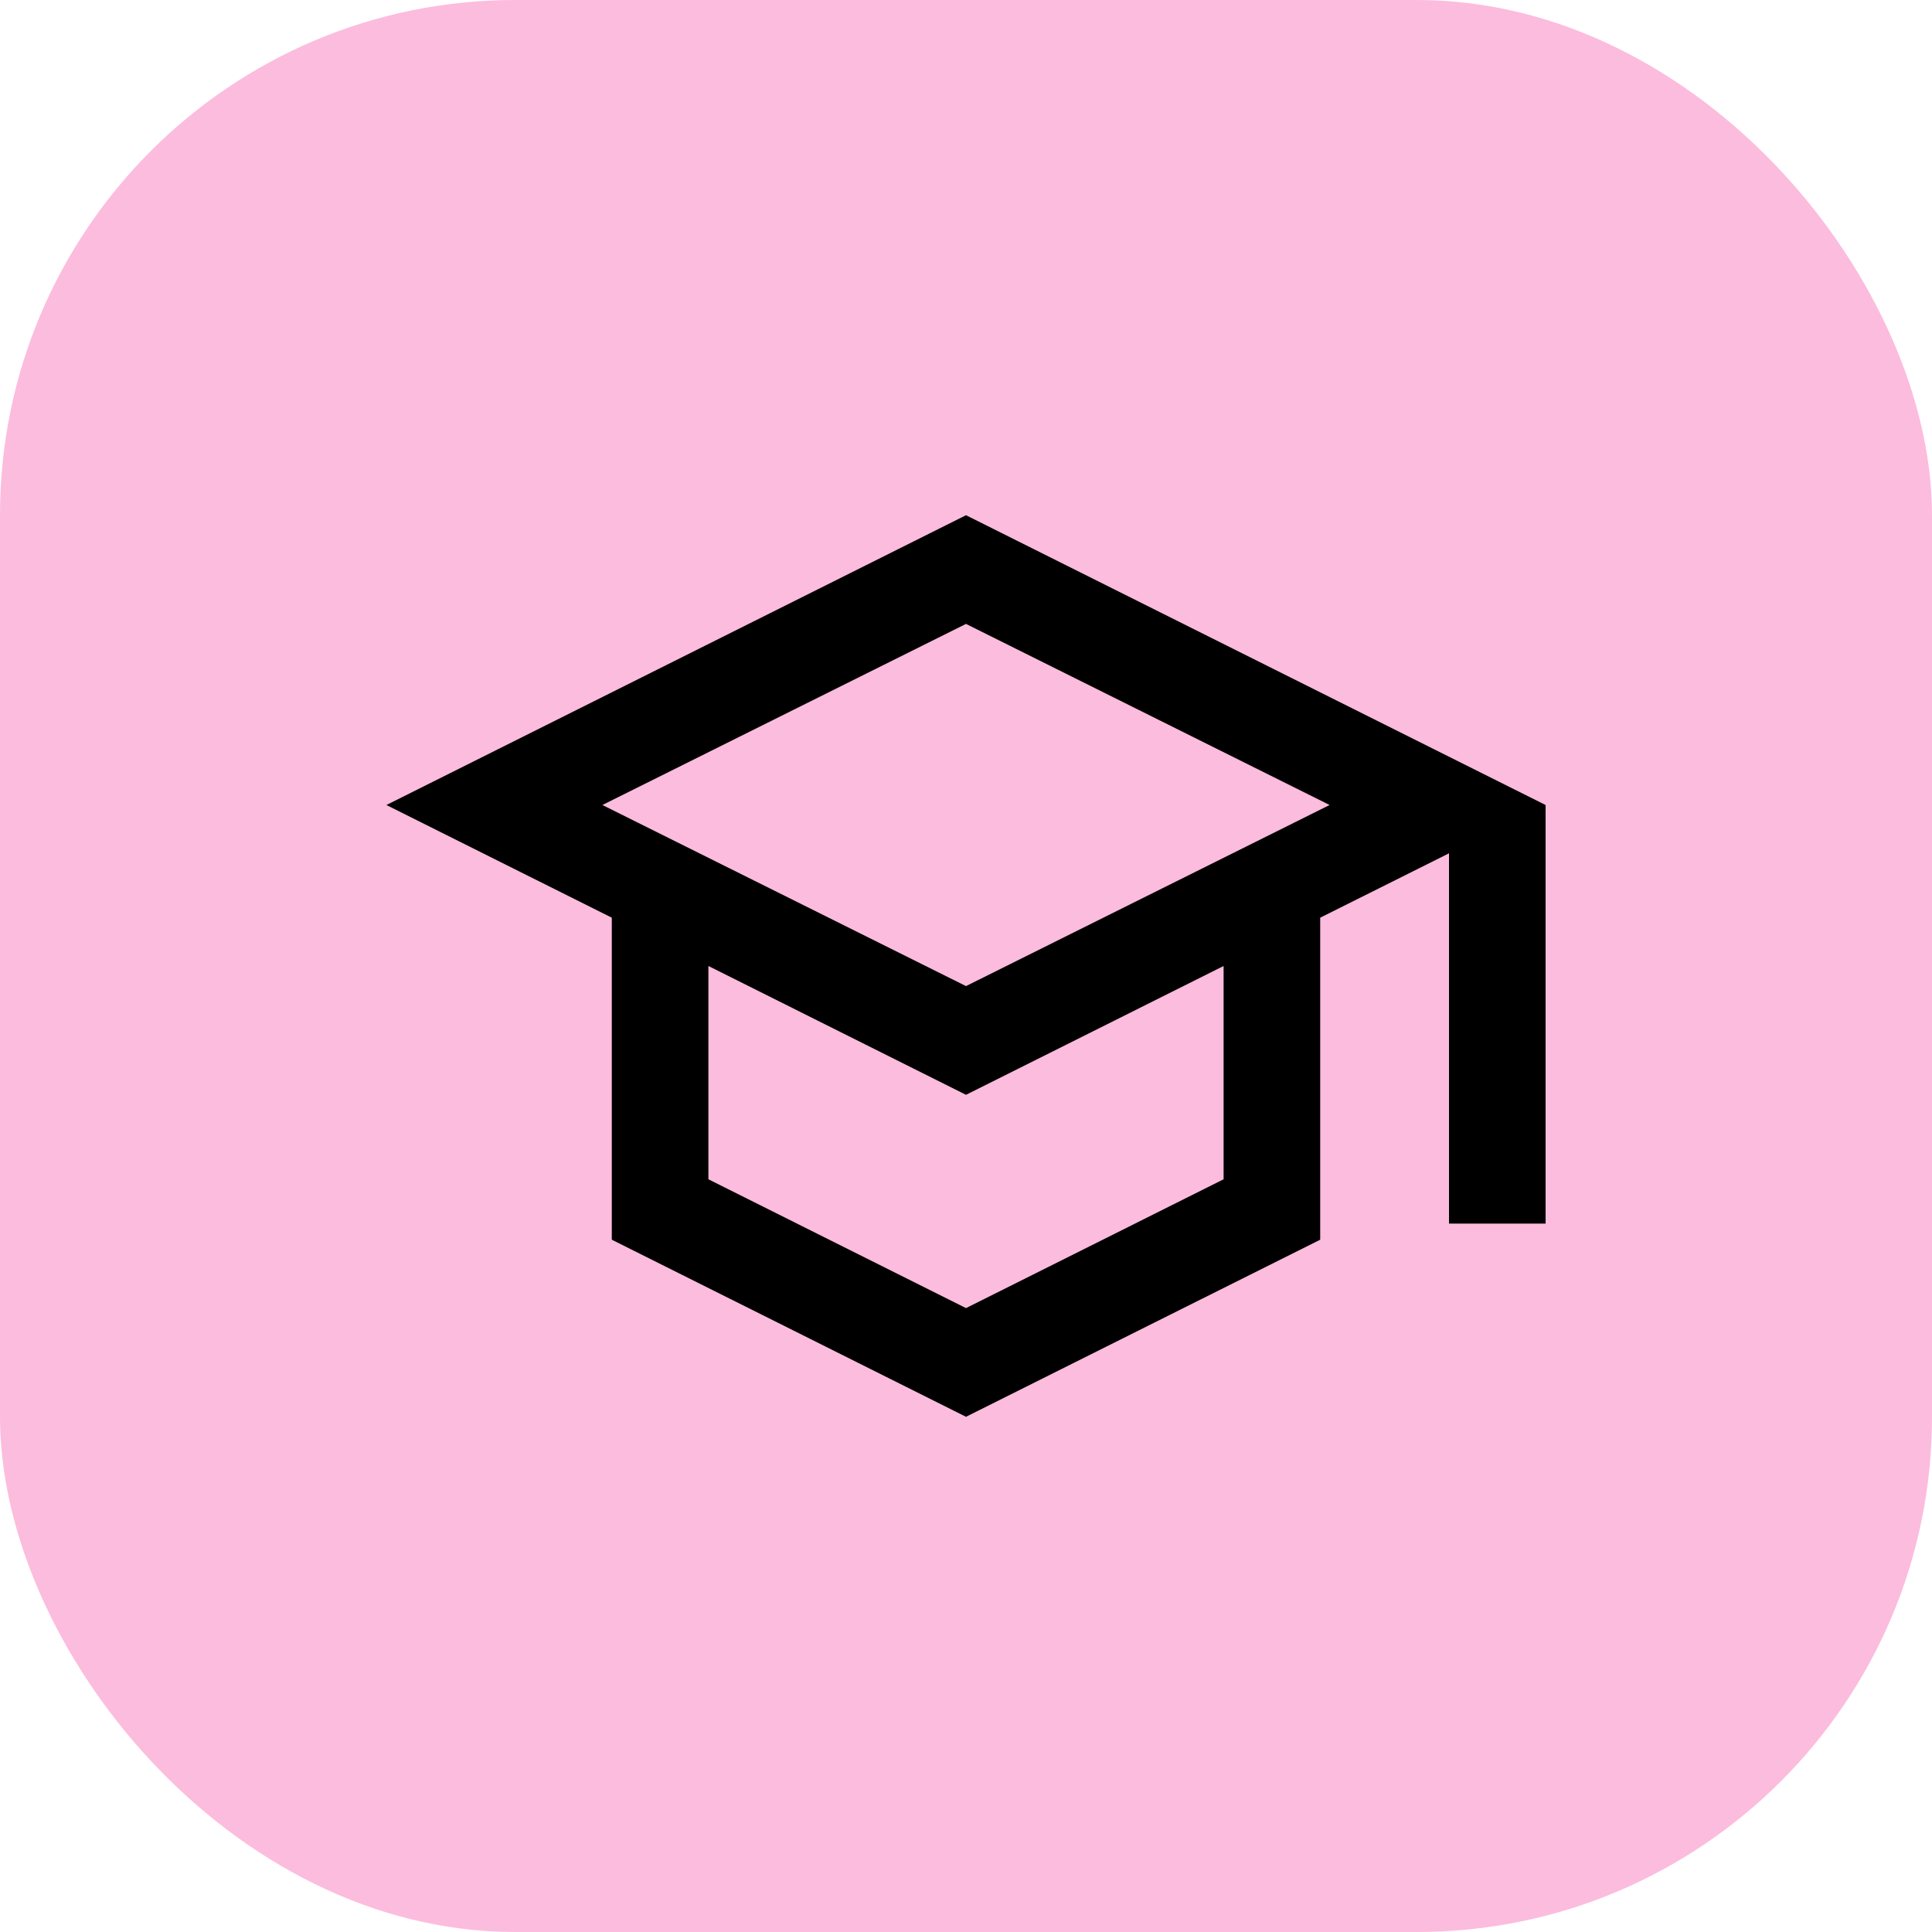 <svg width="30" height="30" viewBox="0 0 30 30" fill="none" xmlns="http://www.w3.org/2000/svg">
<rect width="30" height="30" rx="8" fill="#FCBCDD"/>
<path d="M15 22L9.5 19.25V14.25L6 12.5L15 8L24 12.5V19H22.5V13.25L20.5 14.25V19.25L15 22ZM15 15.312L20.646 12.5L15 9.688L9.354 12.5L15 15.312ZM15 20.312L19 18.312V15L15 17L11 15V18.312L15 20.312Z" fill="black"/>
</svg>
